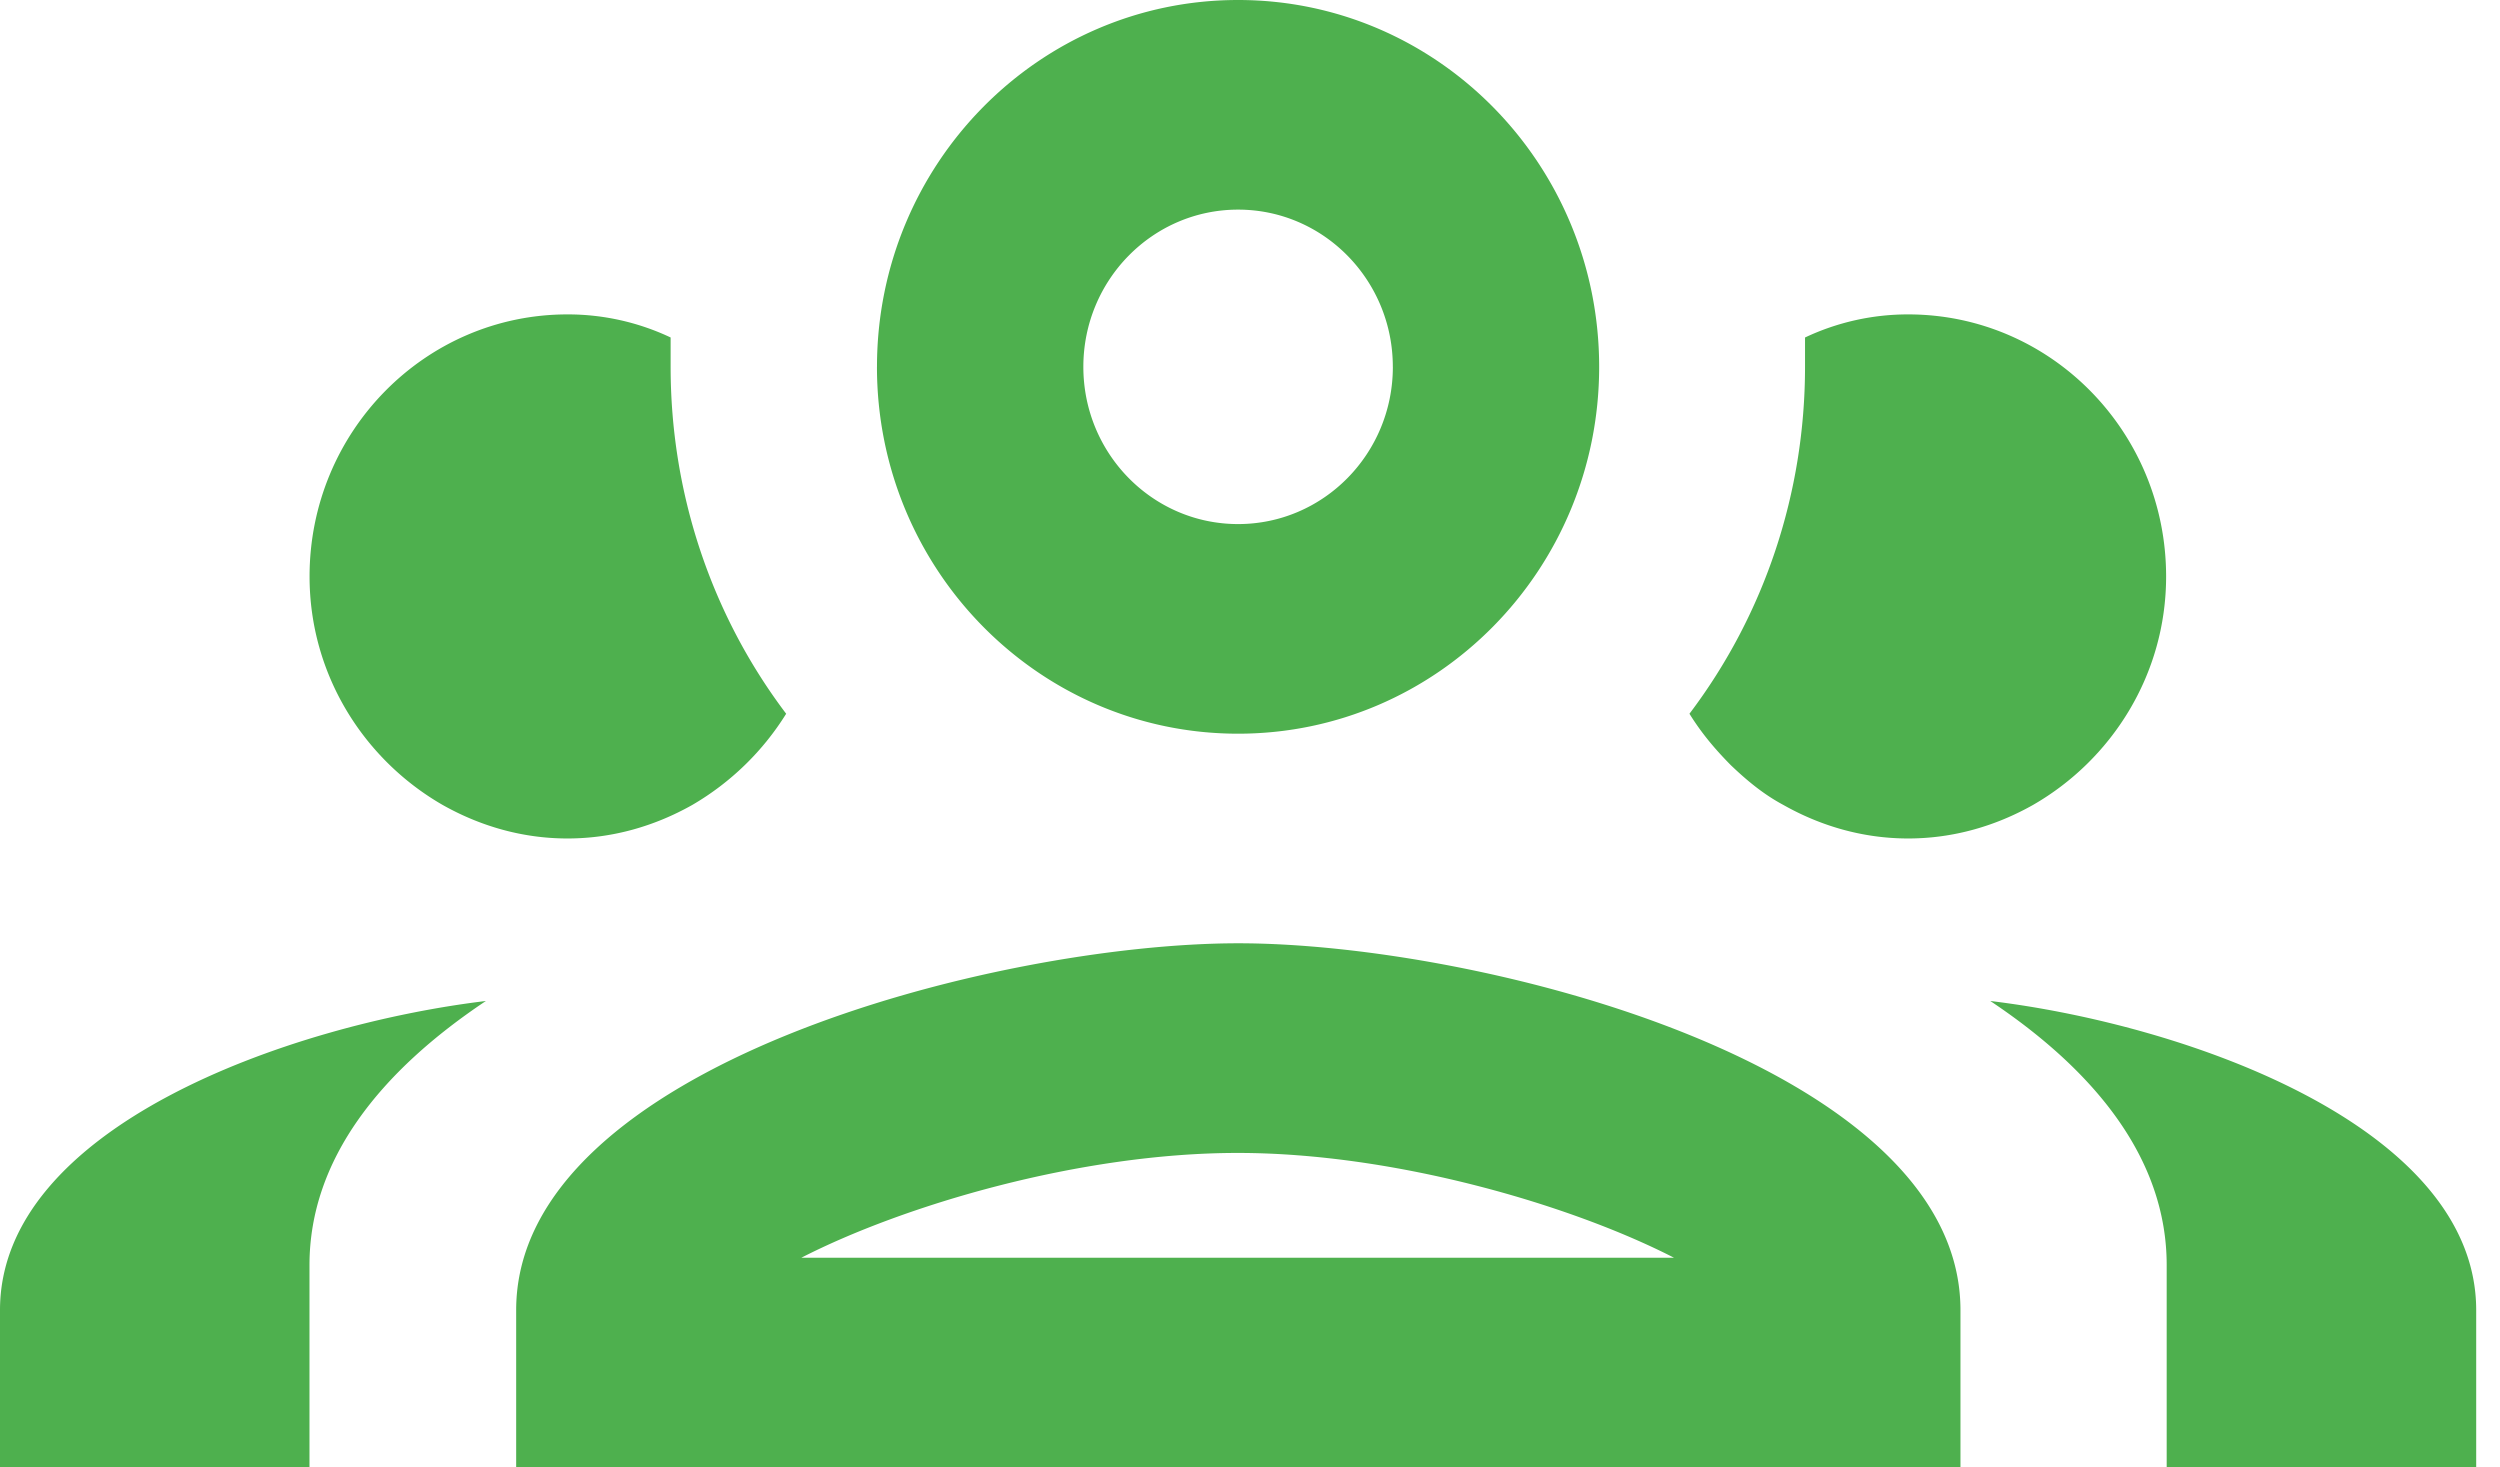 <svg width="92" height="54" viewBox="0 0 92 54" fill="none" xmlns="http://www.w3.org/2000/svg">
    <path fill-rule="evenodd" clip-rule="evenodd" d="M32.273 13.5c0-7.456 5.95-13.5 13.288-13.5C52.9 0 58.849 6.044 58.849 13.5S52.899 27 45.56 27c-7.339 0-13.288-6.044-13.288-13.5zm18.983 0c0-3.195-2.55-5.786-5.694-5.786-3.145 0-5.695 2.59-5.695 5.786 0 3.195 2.55 5.786 5.695 5.786 3.145 0 5.695-2.59 5.695-5.786zM20.883 11.57c-5.242 0-9.491 4.318-9.491 9.643 0 3.626 2.012 6.75 4.897 8.409 1.367.771 2.923 1.234 4.594 1.234 1.67 0 3.227-.463 4.593-1.234a9.992 9.992 0 0 0 3.455-3.356c-2.771-3.664-4.252-8.139-4.252-12.767v-1.08a8.852 8.852 0 0 0-3.796-.849zm45.542.85a8.852 8.852 0 0 1 3.796-.85c5.242 0 9.492 4.318 9.492 9.644 0 3.625-2.013 6.75-4.898 8.408-1.367.771-2.923 1.234-4.594 1.234-1.67 0-3.227-.462-4.593-1.234-.722-.386-1.33-.887-1.936-1.466-.57-.578-1.064-1.157-1.52-1.89 2.772-3.664 4.253-8.138 4.253-12.767v-1.08zM45.57 34.713c-8.883 0-26.575 4.513-26.575 13.5v5.785h53.15v-5.785c0-8.987-17.691-13.5-26.575-13.5zM0 48.214c0-6.711 10.554-10.491 17.881-11.378-3.872 2.584-6.492 5.824-6.492 9.72V54H0v-5.786zm73.242-11.378c3.873 2.584 6.492 5.824 6.492 9.72V54h11.39v-5.786c0-6.711-10.555-10.491-17.882-11.378zm-11.636 9.45c-3.758-1.93-10.25-3.858-16.059-3.858-5.808 0-12.3 1.929-16.059 3.857h32.118z" fill="#4EB04E"/>
</svg>
